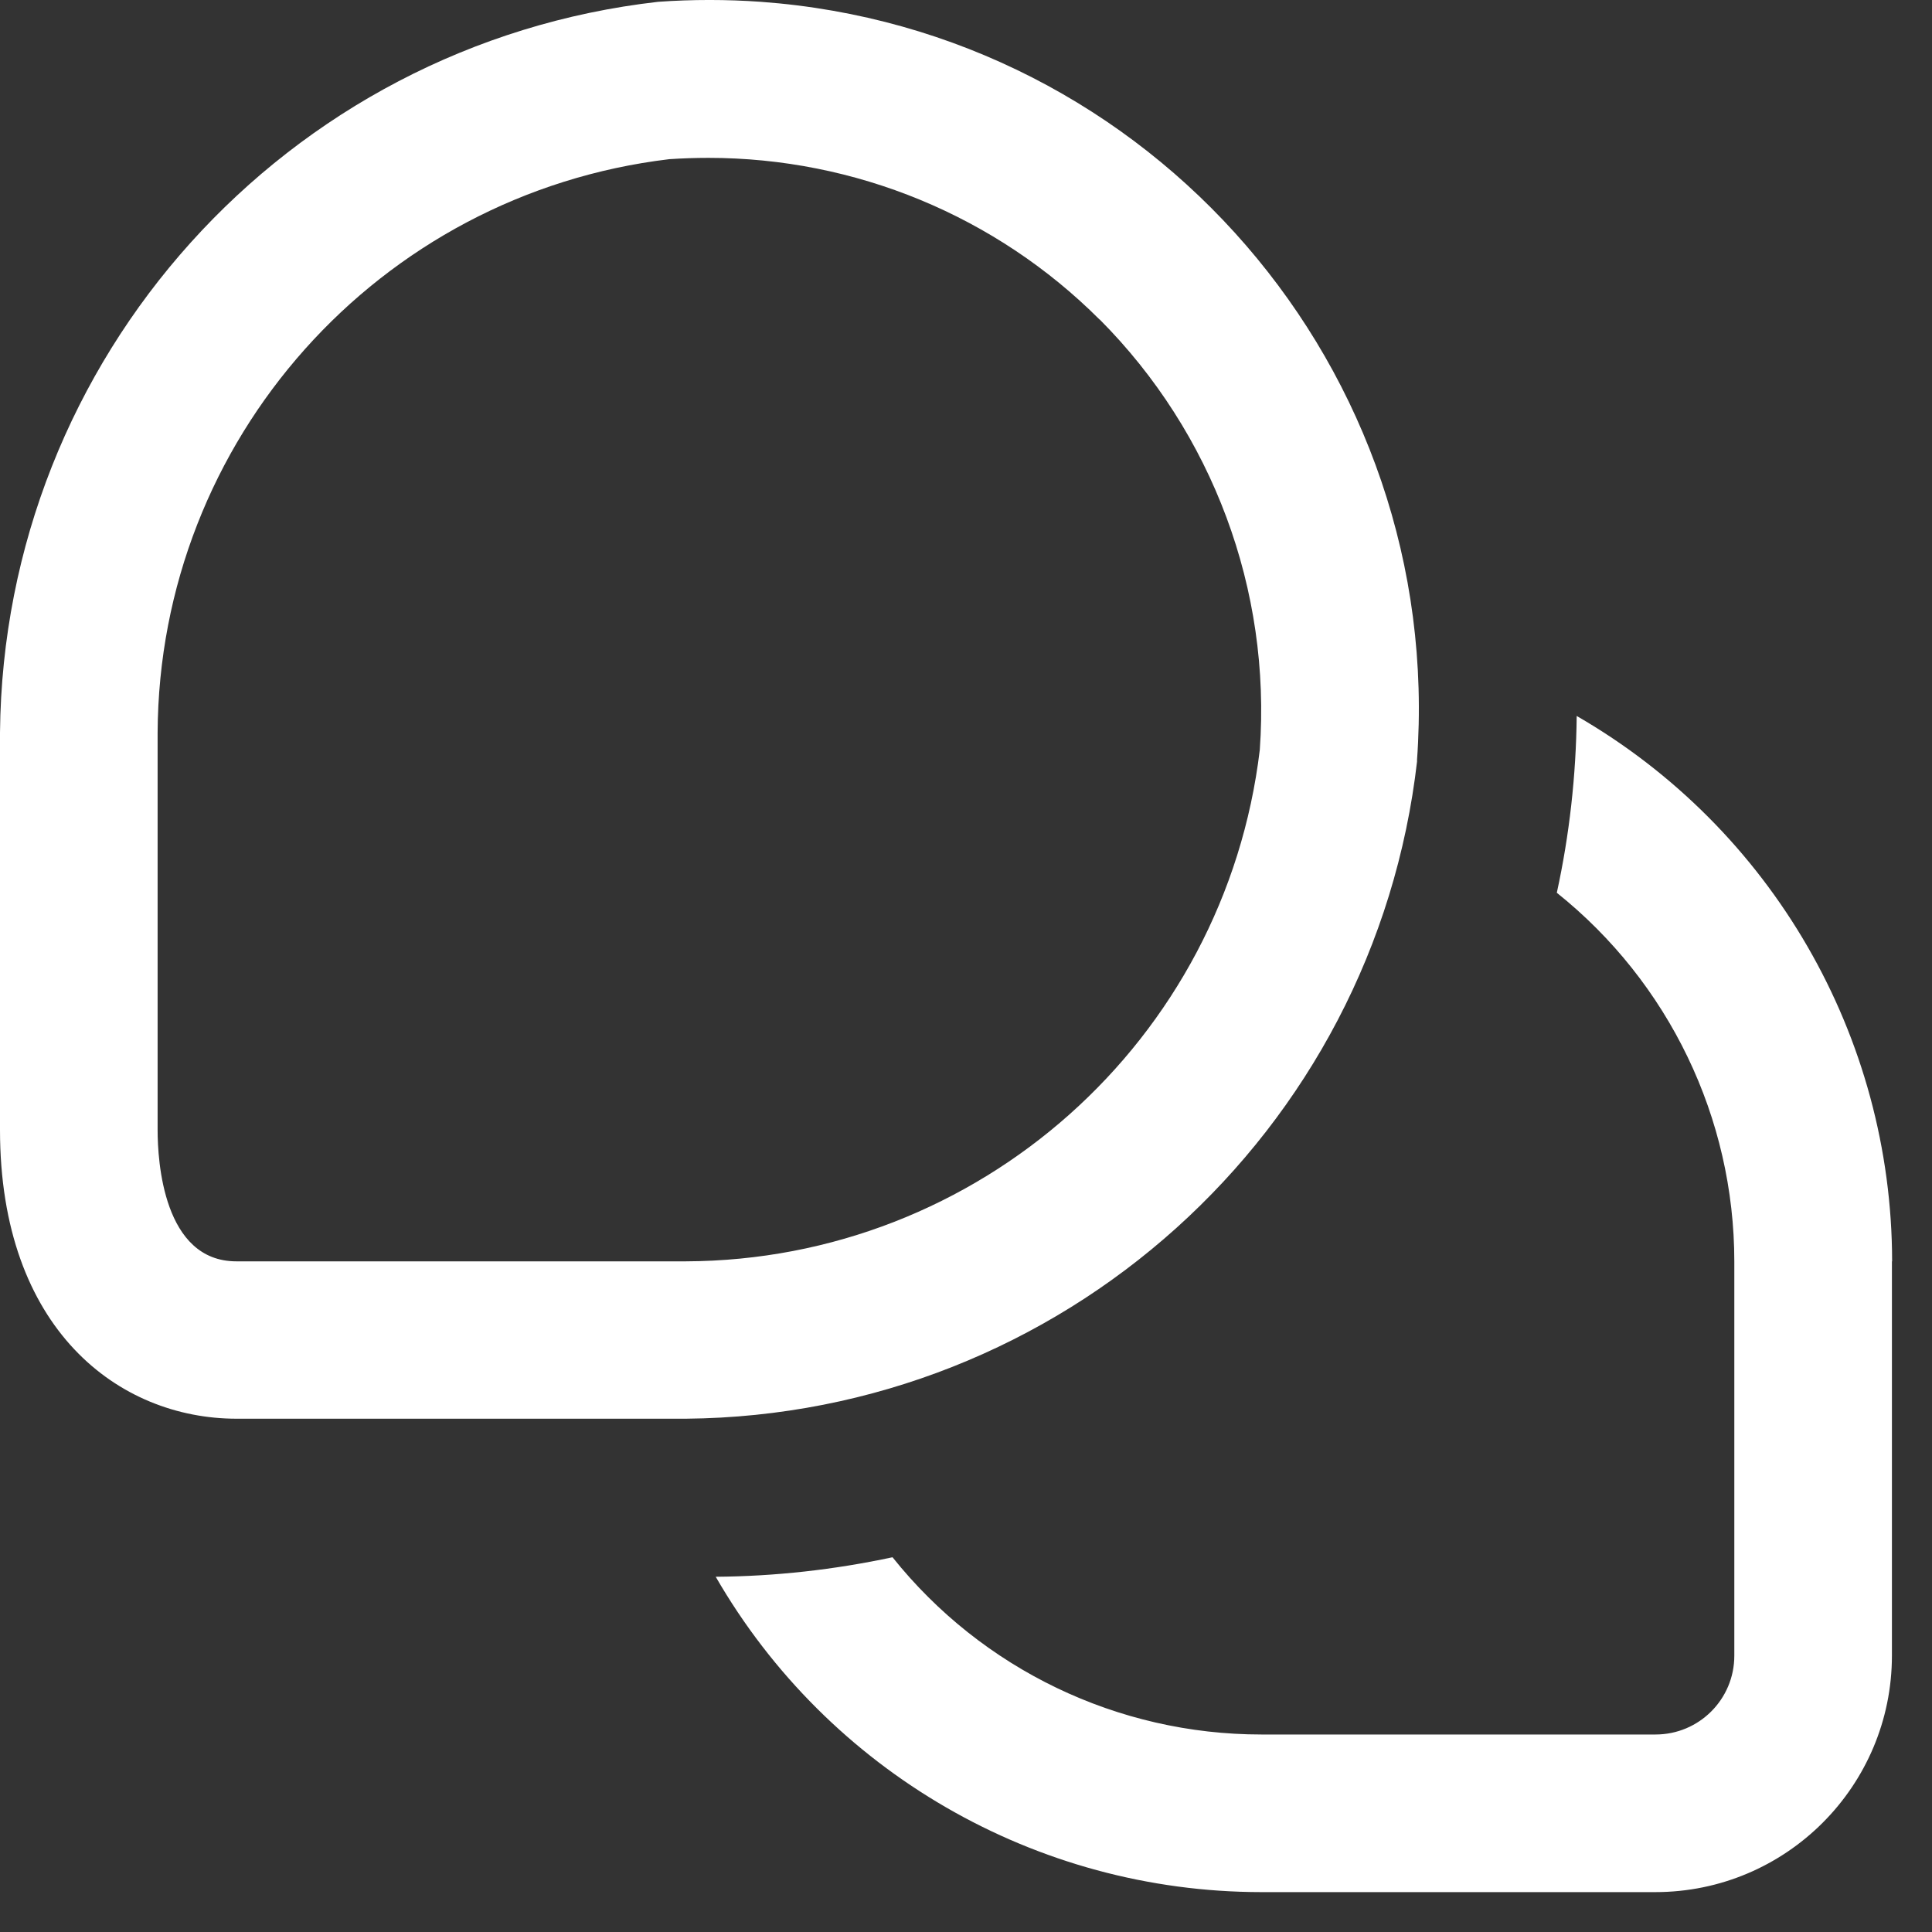 <svg xmlns="http://www.w3.org/2000/svg" width="31" height="31" viewBox="0 0 31 31" fill="none"><rect x="0" y="0" width="31" height="31" fill="#333333" stroke="none"/><path d="M30.357 20.239V26.564C30.357 28.66 28.657 30.36 26.56 30.36H20.235C16.625 30.357 13.289 28.428 11.484 25.3C12.439 25.293 13.387 25.187 14.321 24.987C15.758 26.785 17.935 27.831 20.239 27.831H26.564C27.262 27.831 27.828 27.266 27.828 26.567V20.243C27.828 17.939 26.778 15.762 24.98 14.325C25.183 13.395 25.289 12.443 25.299 11.488C28.428 13.293 30.357 16.629 30.36 20.239H30.357ZM22.736 12.208C23.192 5.936 18.476 0.485 12.207 0.029C11.659 -0.01 11.108 -0.01 10.56 0.029C4.583 0.71 0.056 5.743 0 11.755V18.129C0 21.331 1.907 22.764 3.796 22.764H11.006C17.022 22.711 22.058 18.181 22.739 12.204L22.736 12.208ZM17.644 5.125C19.459 6.947 20.397 9.465 20.214 12.032C19.656 16.699 15.705 20.222 11.003 20.239H3.793C2.62 20.239 2.529 18.627 2.529 18.132V11.758C2.55 7.06 6.072 3.112 10.739 2.554C10.95 2.54 11.161 2.533 11.368 2.533C13.721 2.533 15.979 3.463 17.644 5.128V5.125Z" fill="white"></path></svg>